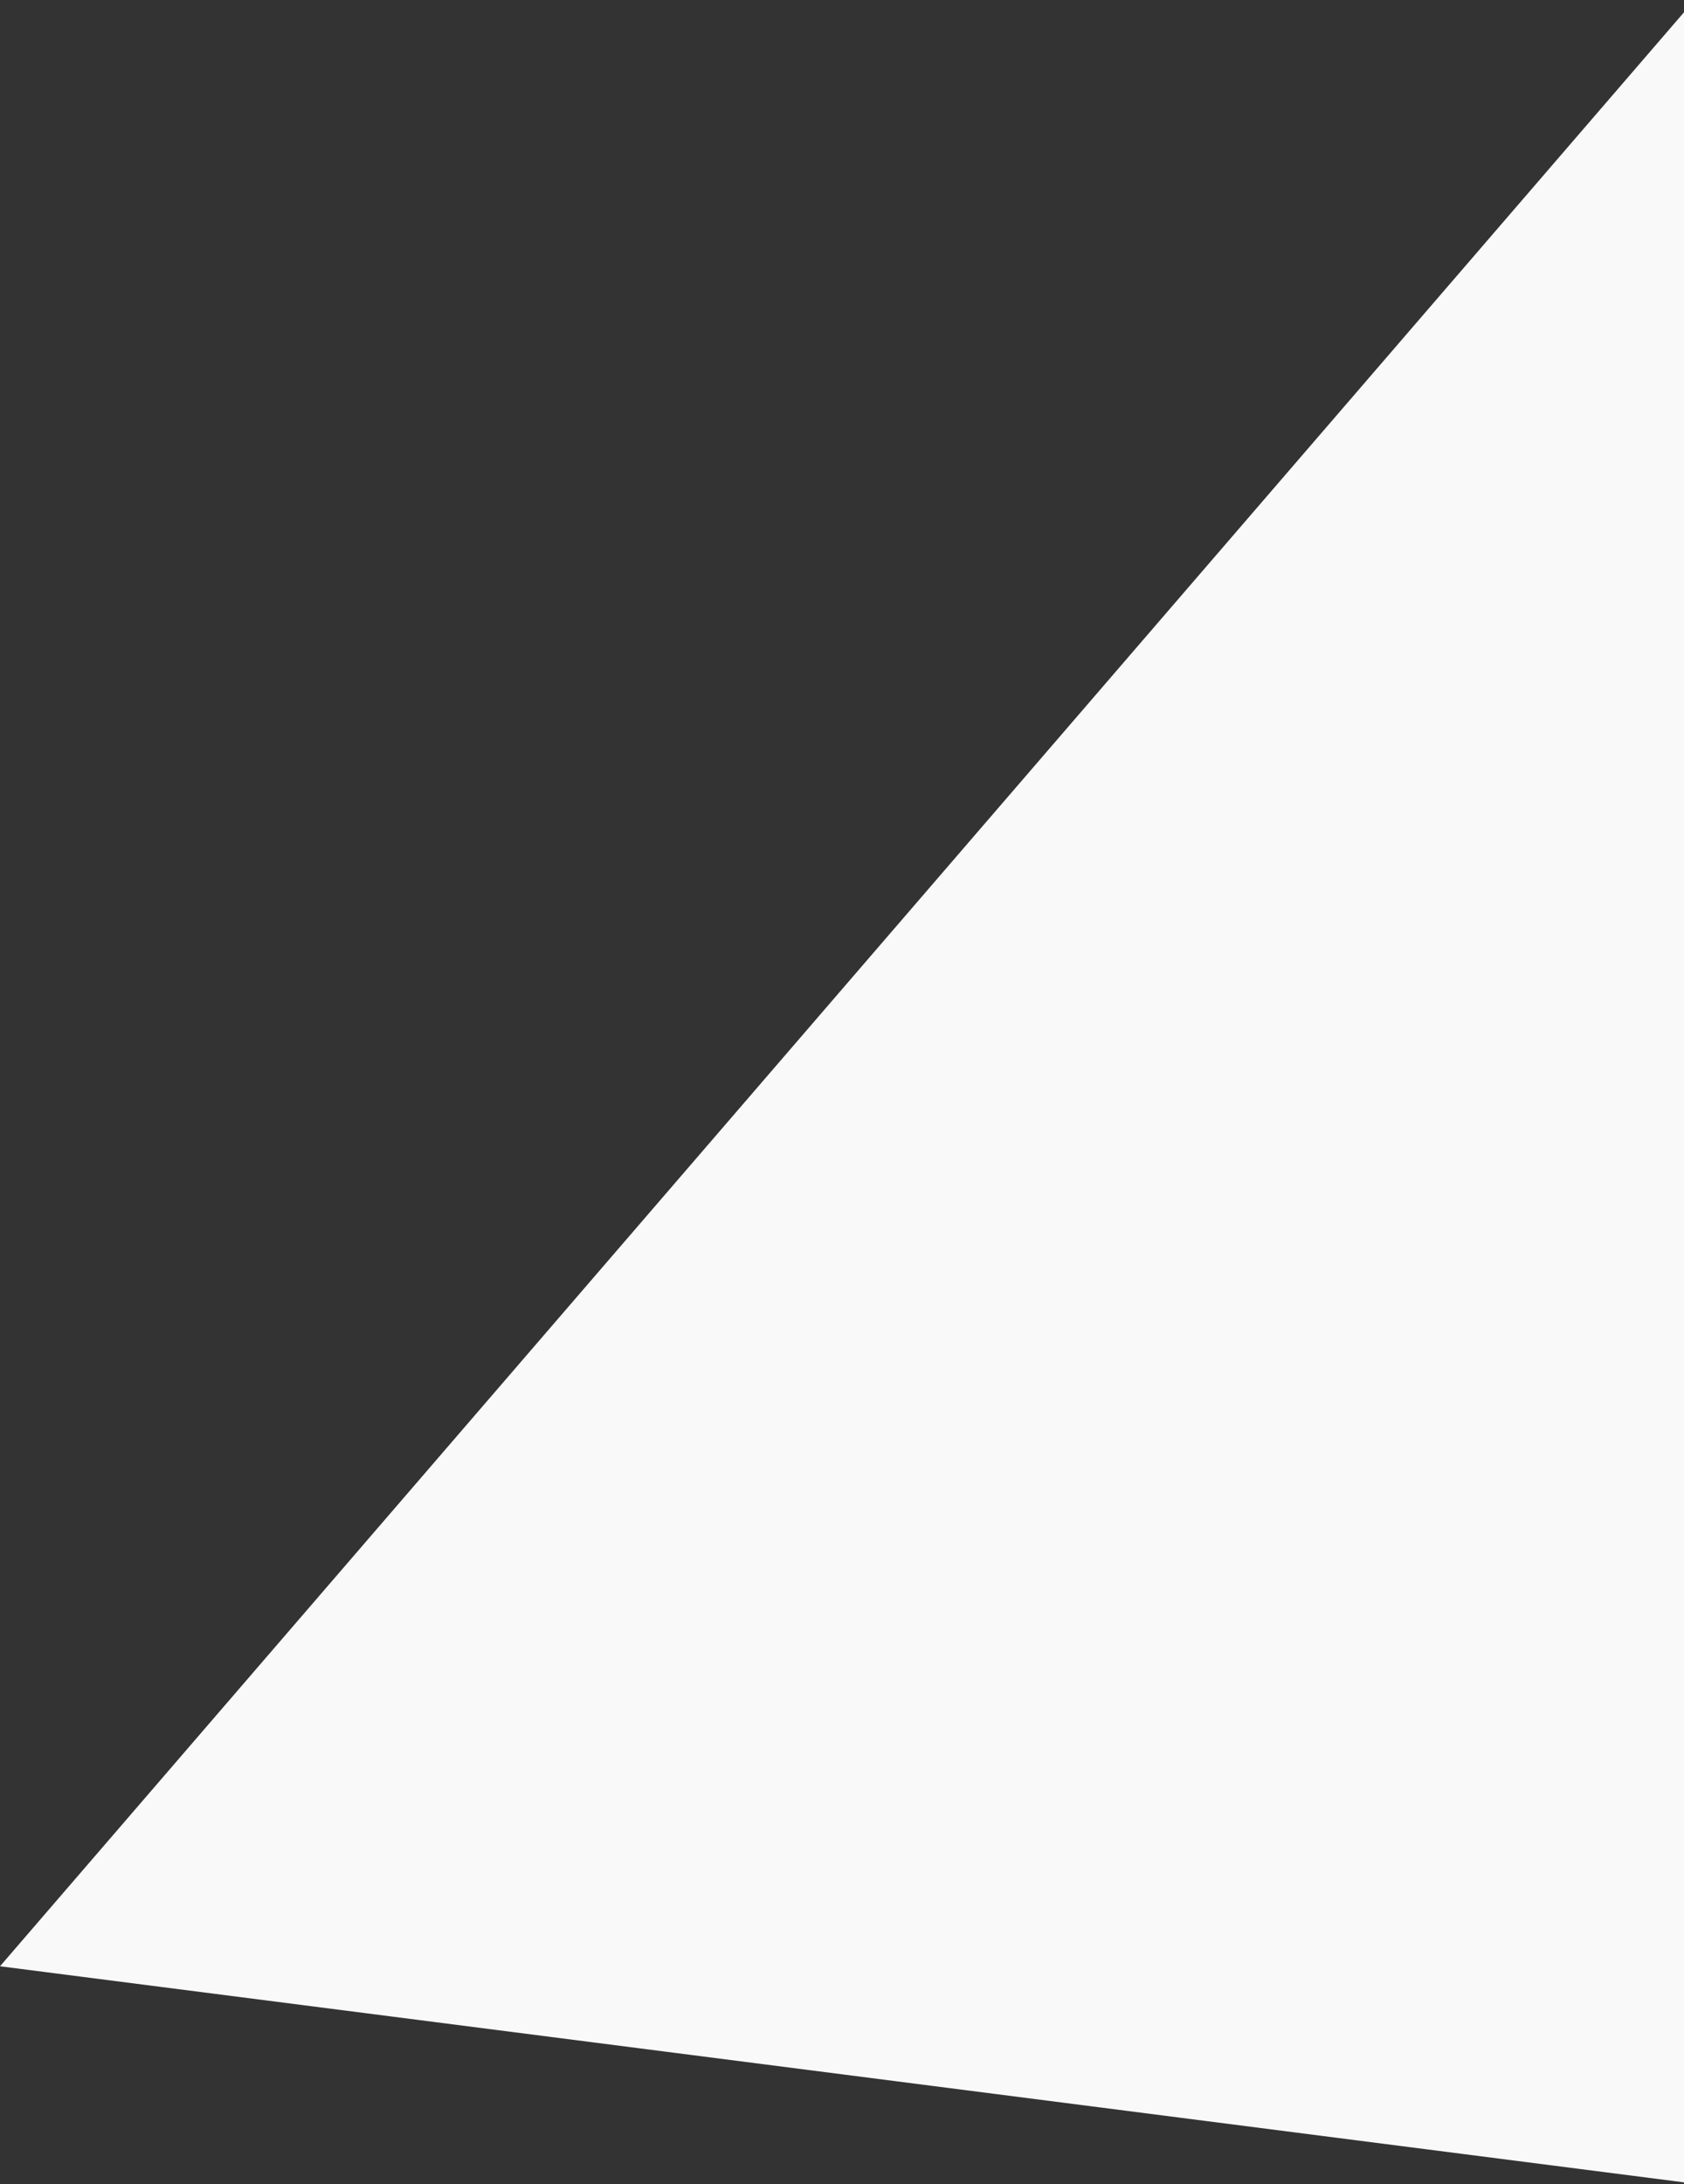 <svg width="1352" height="1753" fill="none" xmlns="http://www.w3.org/2000/svg"><rect width="100%" height="100%" fill="#333333" stroke="none"/><path d="M1360.5 0L0 1578l1360.5 174.5V0z" fill="#F9F9F9"/></svg>